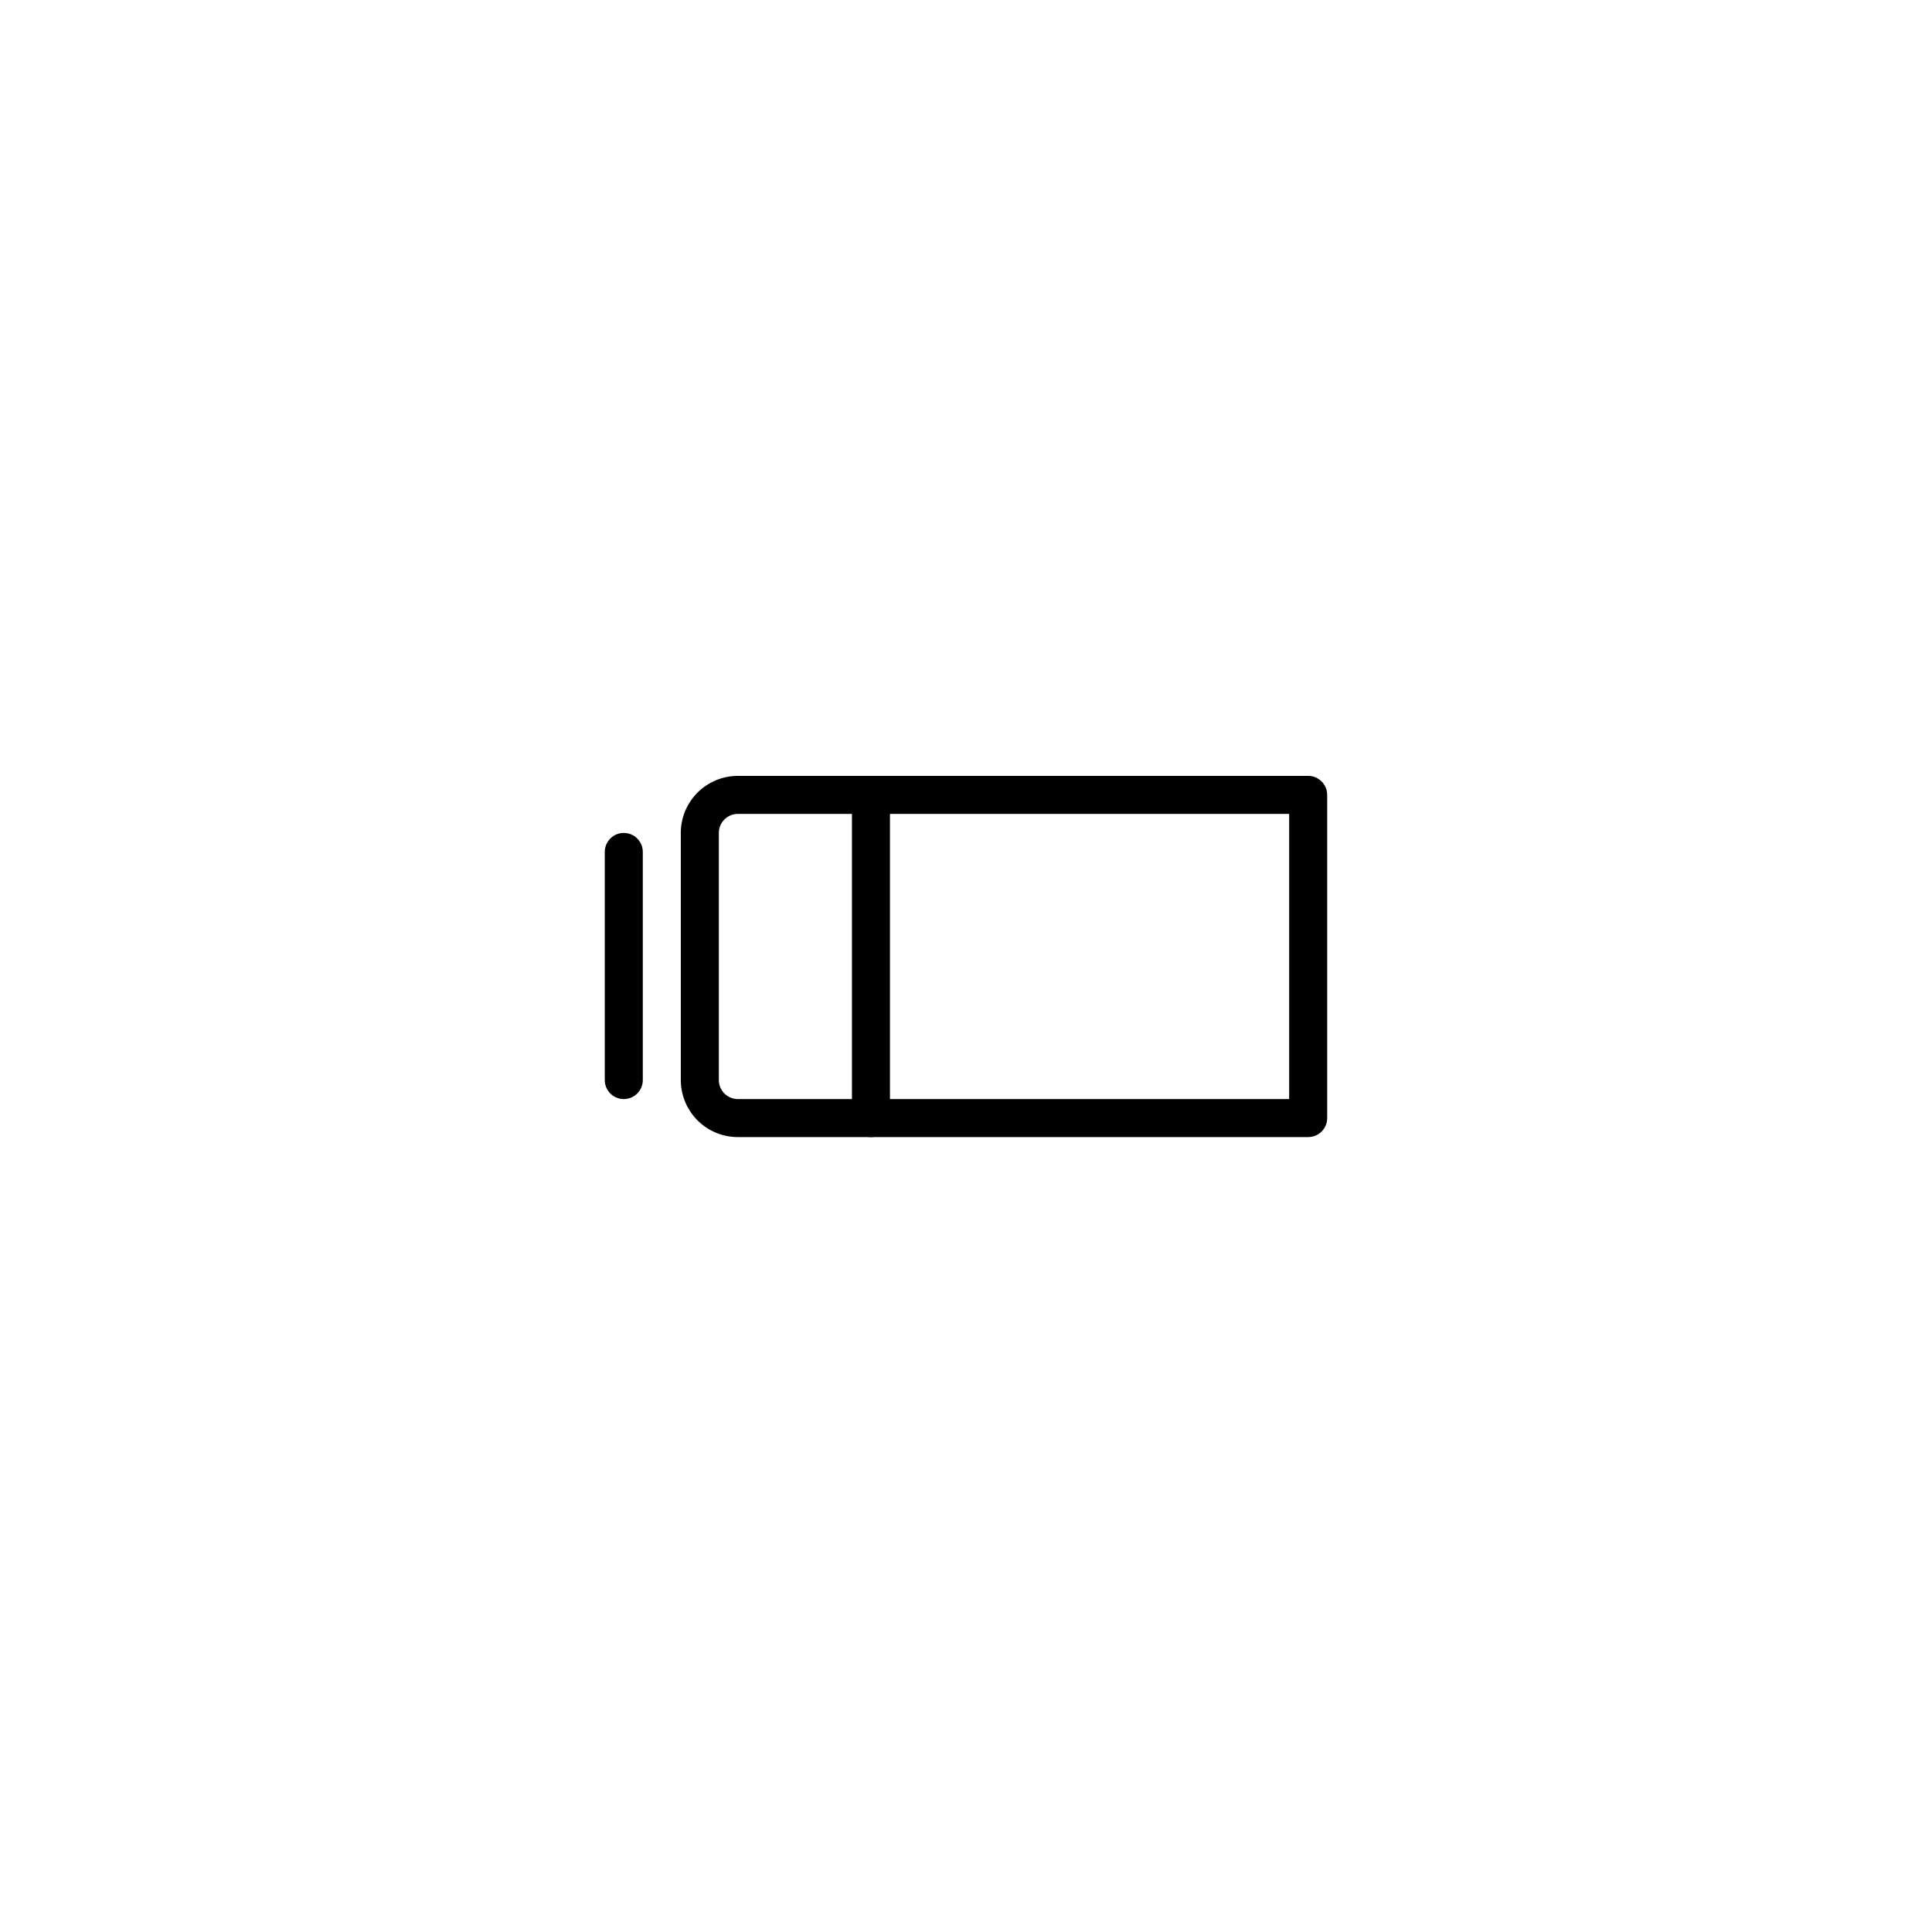 <?xml version="1.0" encoding="UTF-8"?>
<!-- Uploaded to: ICON Repo, www.svgrepo.com, Generator: ICON Repo Mixer Tools -->
<svg fill="#000000" width="800px" height="800px" version="1.1" viewBox="144 144 512 512" xmlns="http://www.w3.org/2000/svg">
 <g>
  <path d="m490.68 445.34h-151.14c-4.012 0-7.856-1.59-10.688-4.426-2.836-2.836-4.43-6.68-4.43-10.688v-65.496c0-4.008 1.594-7.852 4.43-10.688 2.832-2.832 6.676-4.426 10.688-4.426h151.14c1.336 0 2.617 0.531 3.562 1.477 0.945 0.945 1.477 2.227 1.477 3.562v85.648c0 1.336-0.531 2.617-1.477 3.562-0.945 0.945-2.227 1.473-3.562 1.473zm-151.14-85.645c-2.785 0-5.039 2.254-5.039 5.035v65.496c0 1.336 0.531 2.617 1.477 3.562 0.941 0.945 2.227 1.477 3.562 1.477h146.1v-75.57z"/>
  <path d="m309.31 435.27c-2.781 0-5.039-2.258-5.039-5.039v-60.457c0-2.781 2.258-5.039 5.039-5.039s5.039 2.258 5.039 5.039v60.457c0 1.336-0.531 2.617-1.477 3.562-0.945 0.945-2.227 1.477-3.562 1.477z"/>
  <path d="m374.81 445.34c-2.781 0-5.039-2.254-5.039-5.035v-85.648c0-2.781 2.258-5.039 5.039-5.039s5.039 2.258 5.039 5.039v85.648c0 1.336-0.531 2.617-1.477 3.562-0.945 0.945-2.227 1.473-3.562 1.473z"/>
 </g>
</svg>